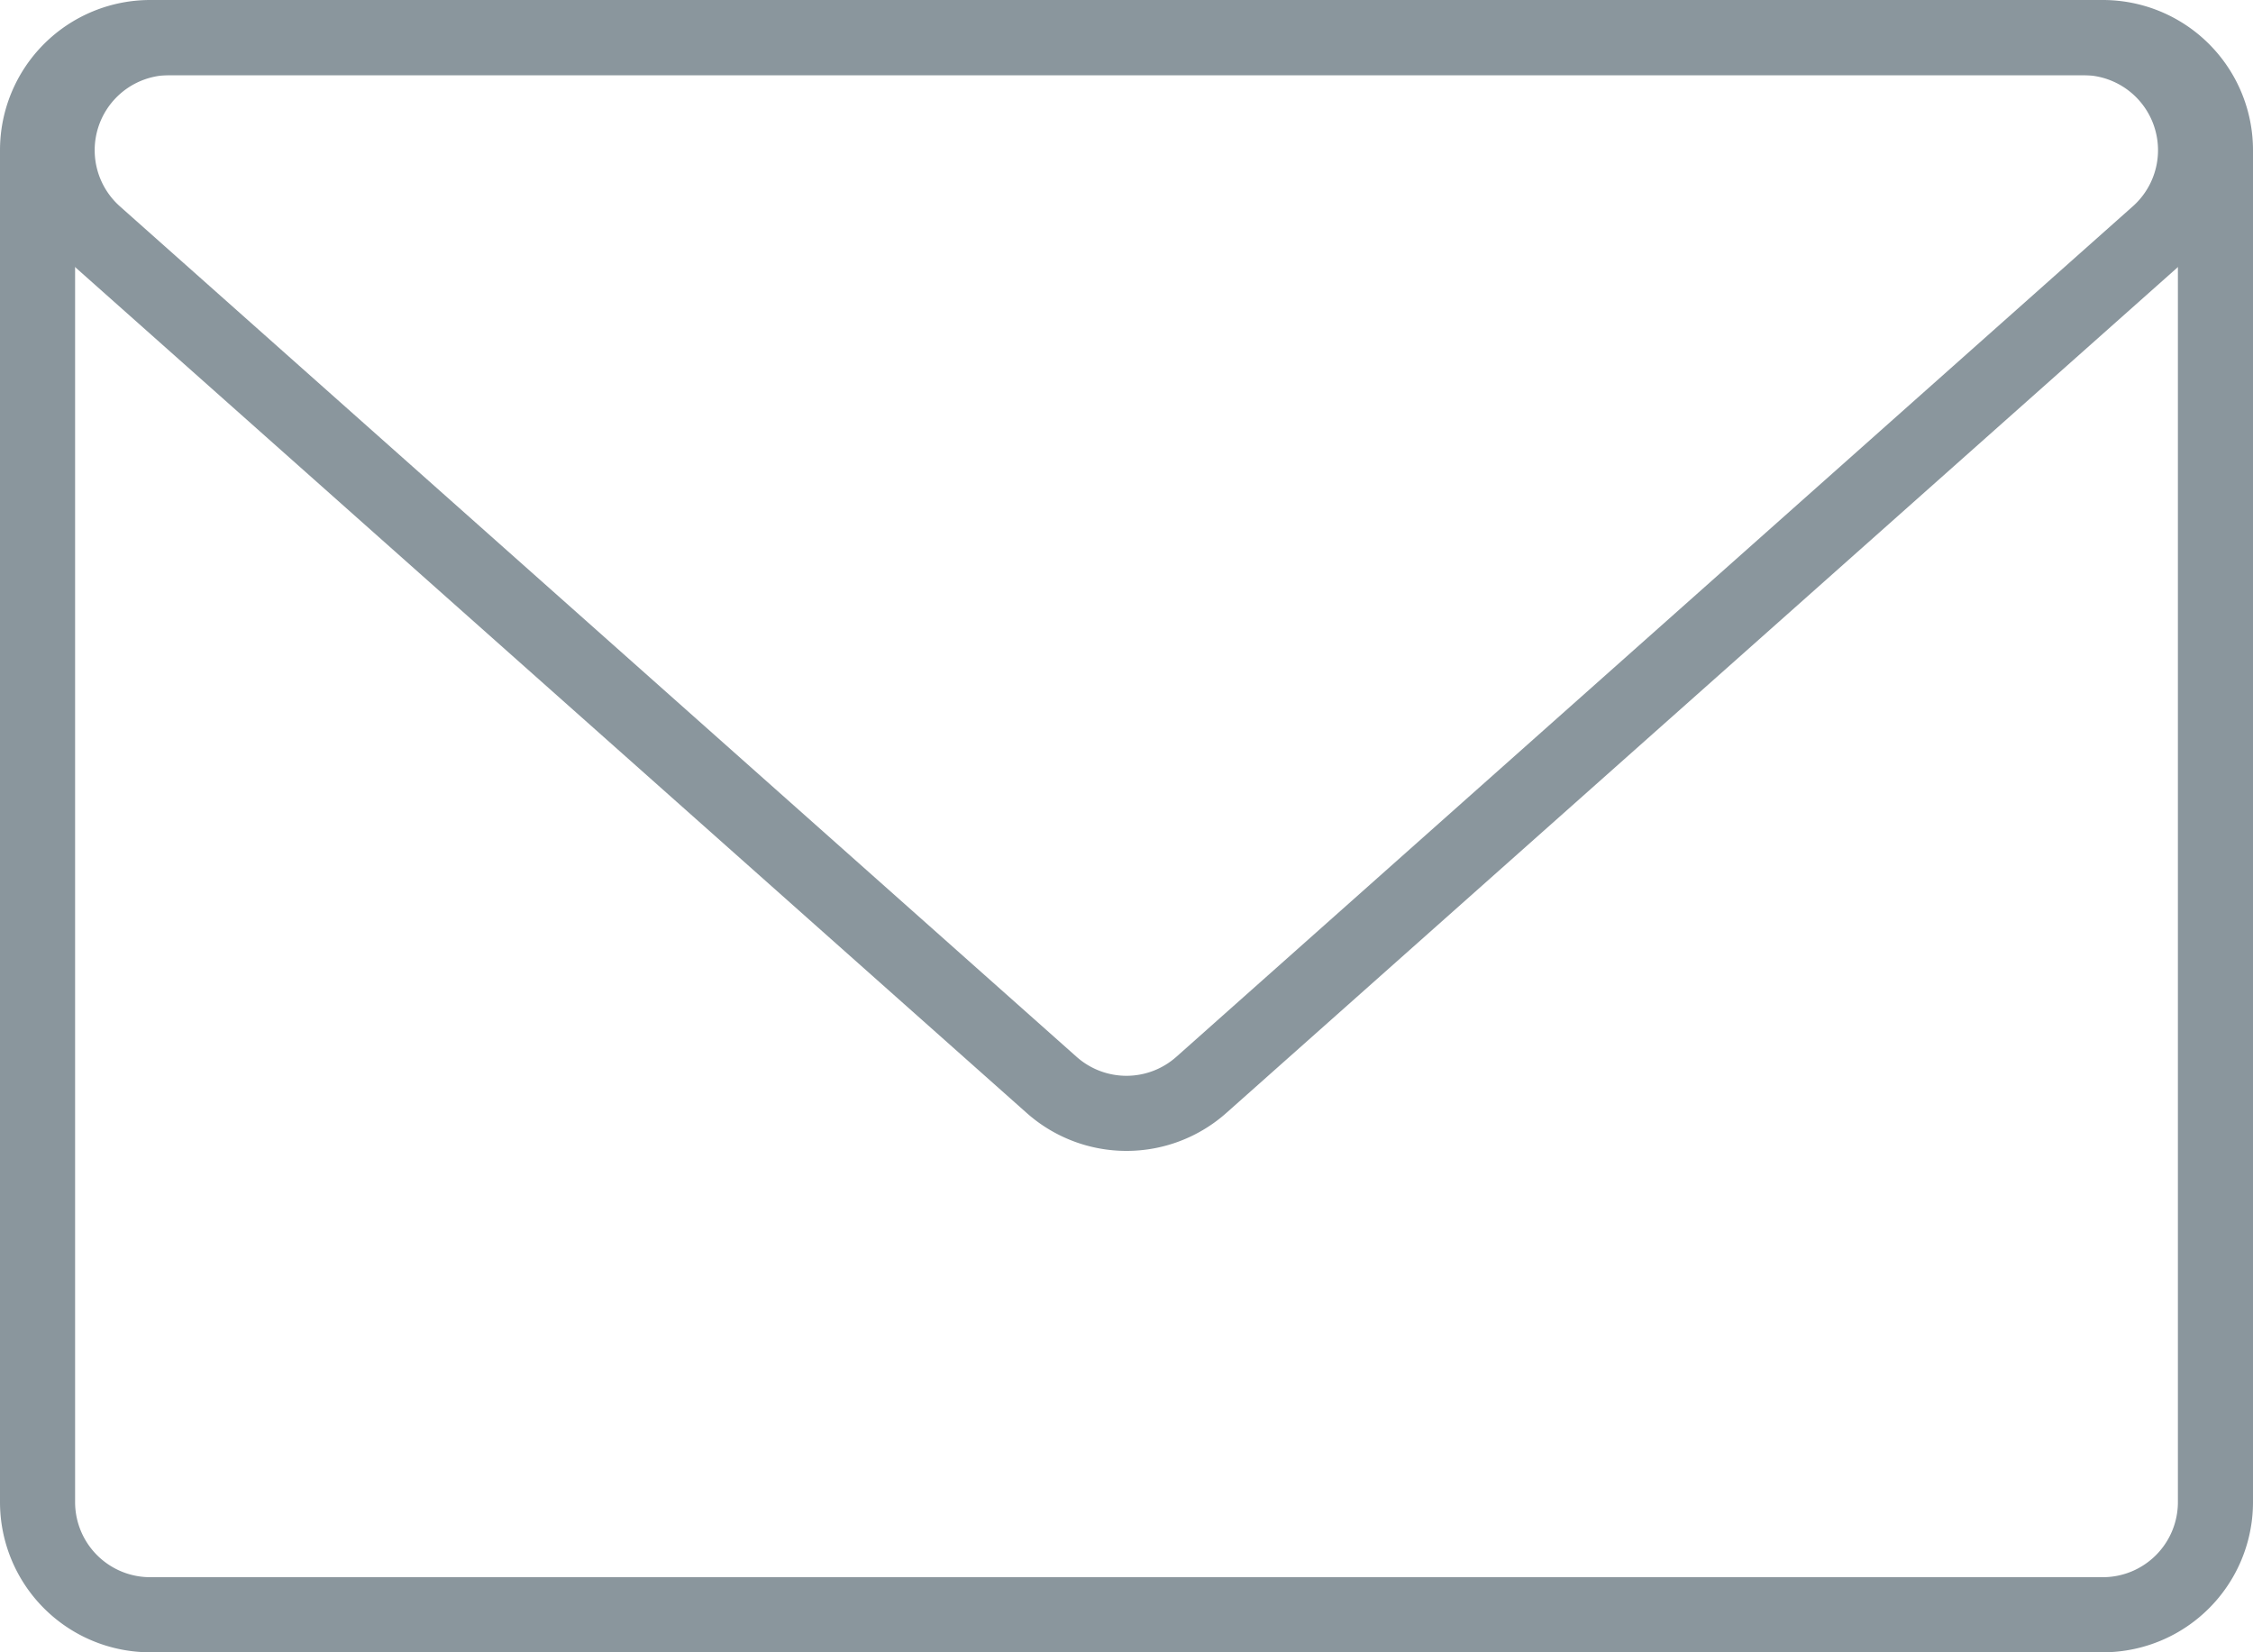 <svg xmlns="http://www.w3.org/2000/svg" width="30" height="22" viewBox="0 0 30 22">
  <g id="mail" transform="translate(-856 -3641)">
    <path id="長方形_130" data-name="長方形 130" d="M2,1A1,1,0,0,0,1,2V20a1,1,0,0,0,1,1H28a1,1,0,0,0,1-1V2a1,1,0,0,0-1-1H2M2,0H28a2,2,0,0,1,2,2V20a2,2,0,0,1-2,2H2a2,2,0,0,1-2-2V2A2,2,0,0,1,2,0Z" transform="translate(856 3641)" fill="#8a969d"/>
    <path id="多角形_2" data-name="多角形 2" d="M18,1.676a1,1,0,0,0-.664.253L4.6,13.253A1,1,0,0,0,5.26,15H30.74a1,1,0,0,0,.664-1.747L18.664,1.928A1,1,0,0,0,18,1.676m0-1a2,2,0,0,1,1.329.505l12.74,11.324A2,2,0,0,1,30.74,16H5.26a2,2,0,0,1-1.329-3.495L16.671,1.181A2,2,0,0,1,18,.676Z" transform="translate(889 3657) rotate(180)" fill="#8a969d"/>
  </g>
</svg>
